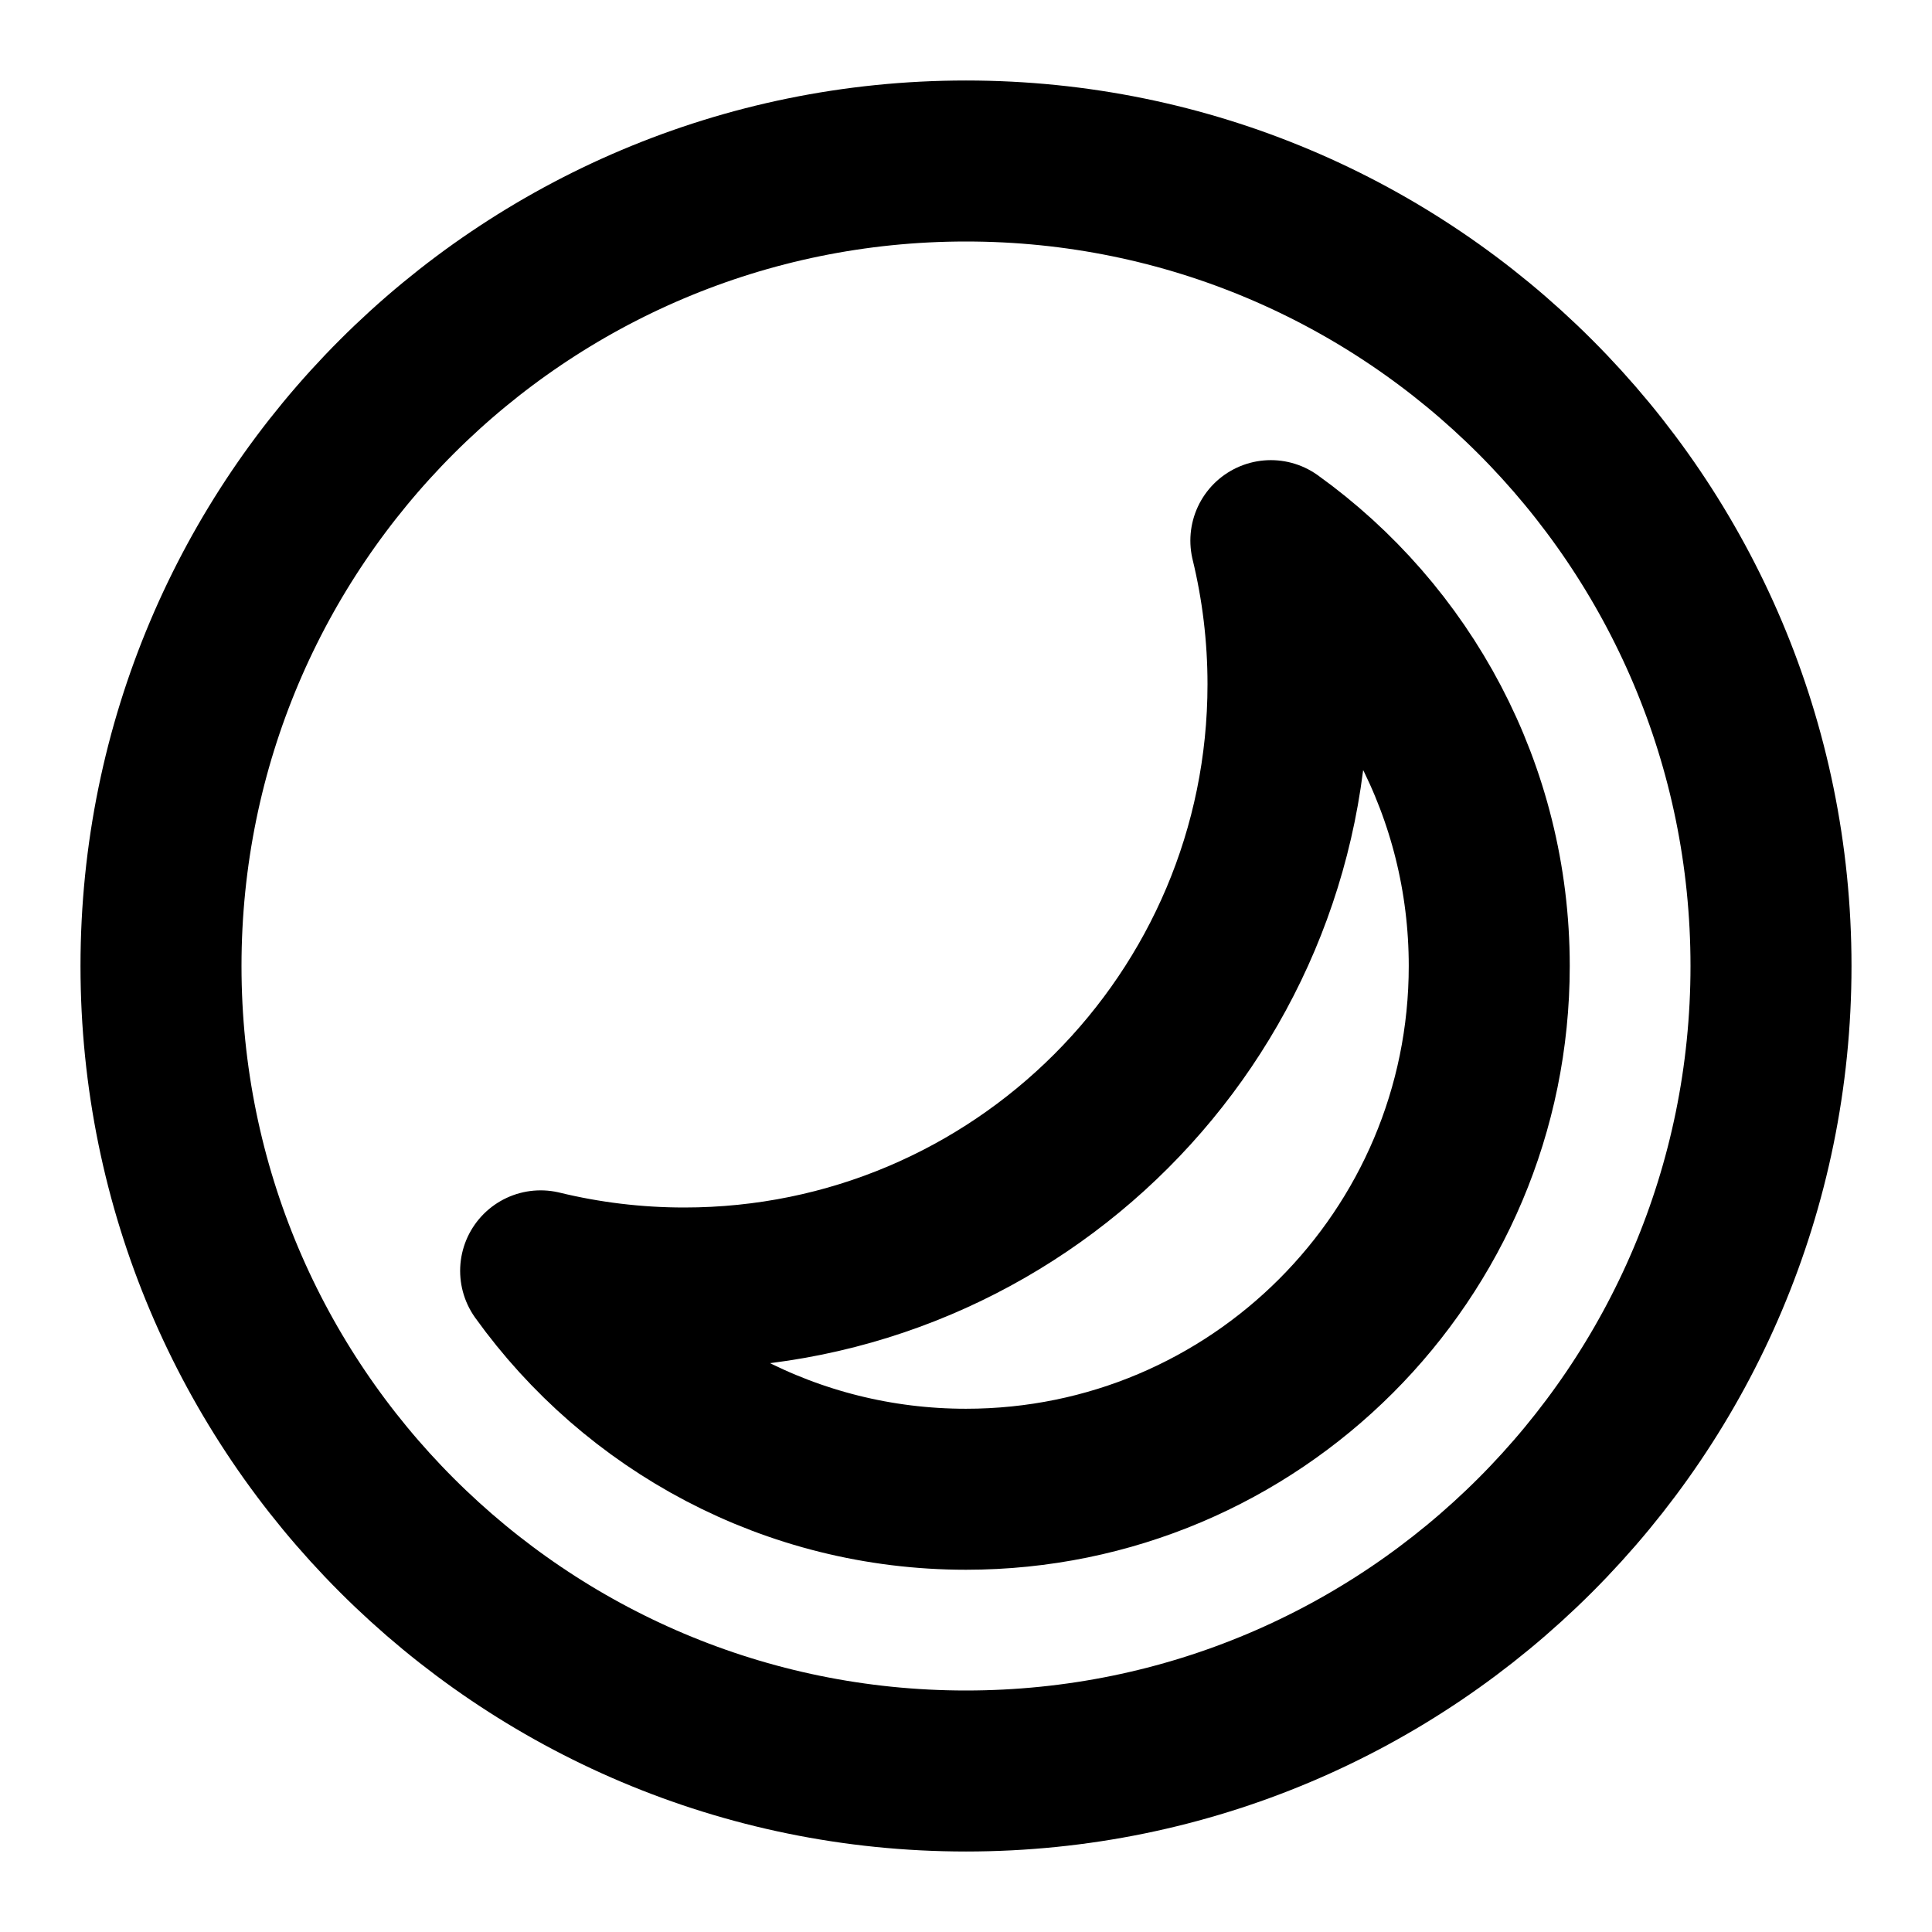 <?xml version="1.0" encoding="utf-8"?><!-- Скачано с сайта svg4.ru / Downloaded from svg4.ru -->
<svg width="800px" height="800px" viewBox="0 0 24 24" fill="none" xmlns="http://www.w3.org/2000/svg">
<path d="M12 22C17.523 22 22 17.523 22 12C22 6.477 17.523 2 12 2C6.477 2 2 6.477 2 12C2 17.523 6.477 22 12 22Z" stroke="#000000" stroke-width="2" stroke-linecap="round" stroke-linejoin="round"/>
<path d="M16 8.5C16 12.642 12.642 16 8.5 16C7.885 16 7.288 15.926 6.716 15.787C7.896 17.43 9.823 18.5 12 18.5C15.59 18.5 18.5 15.59 18.5 12C18.5 9.823 17.43 7.896 15.787 6.716C15.926 7.288 16 7.885 16 8.5Z" stroke="#000000" stroke-width="2" stroke-linecap="round" stroke-linejoin="round"/>
</svg>